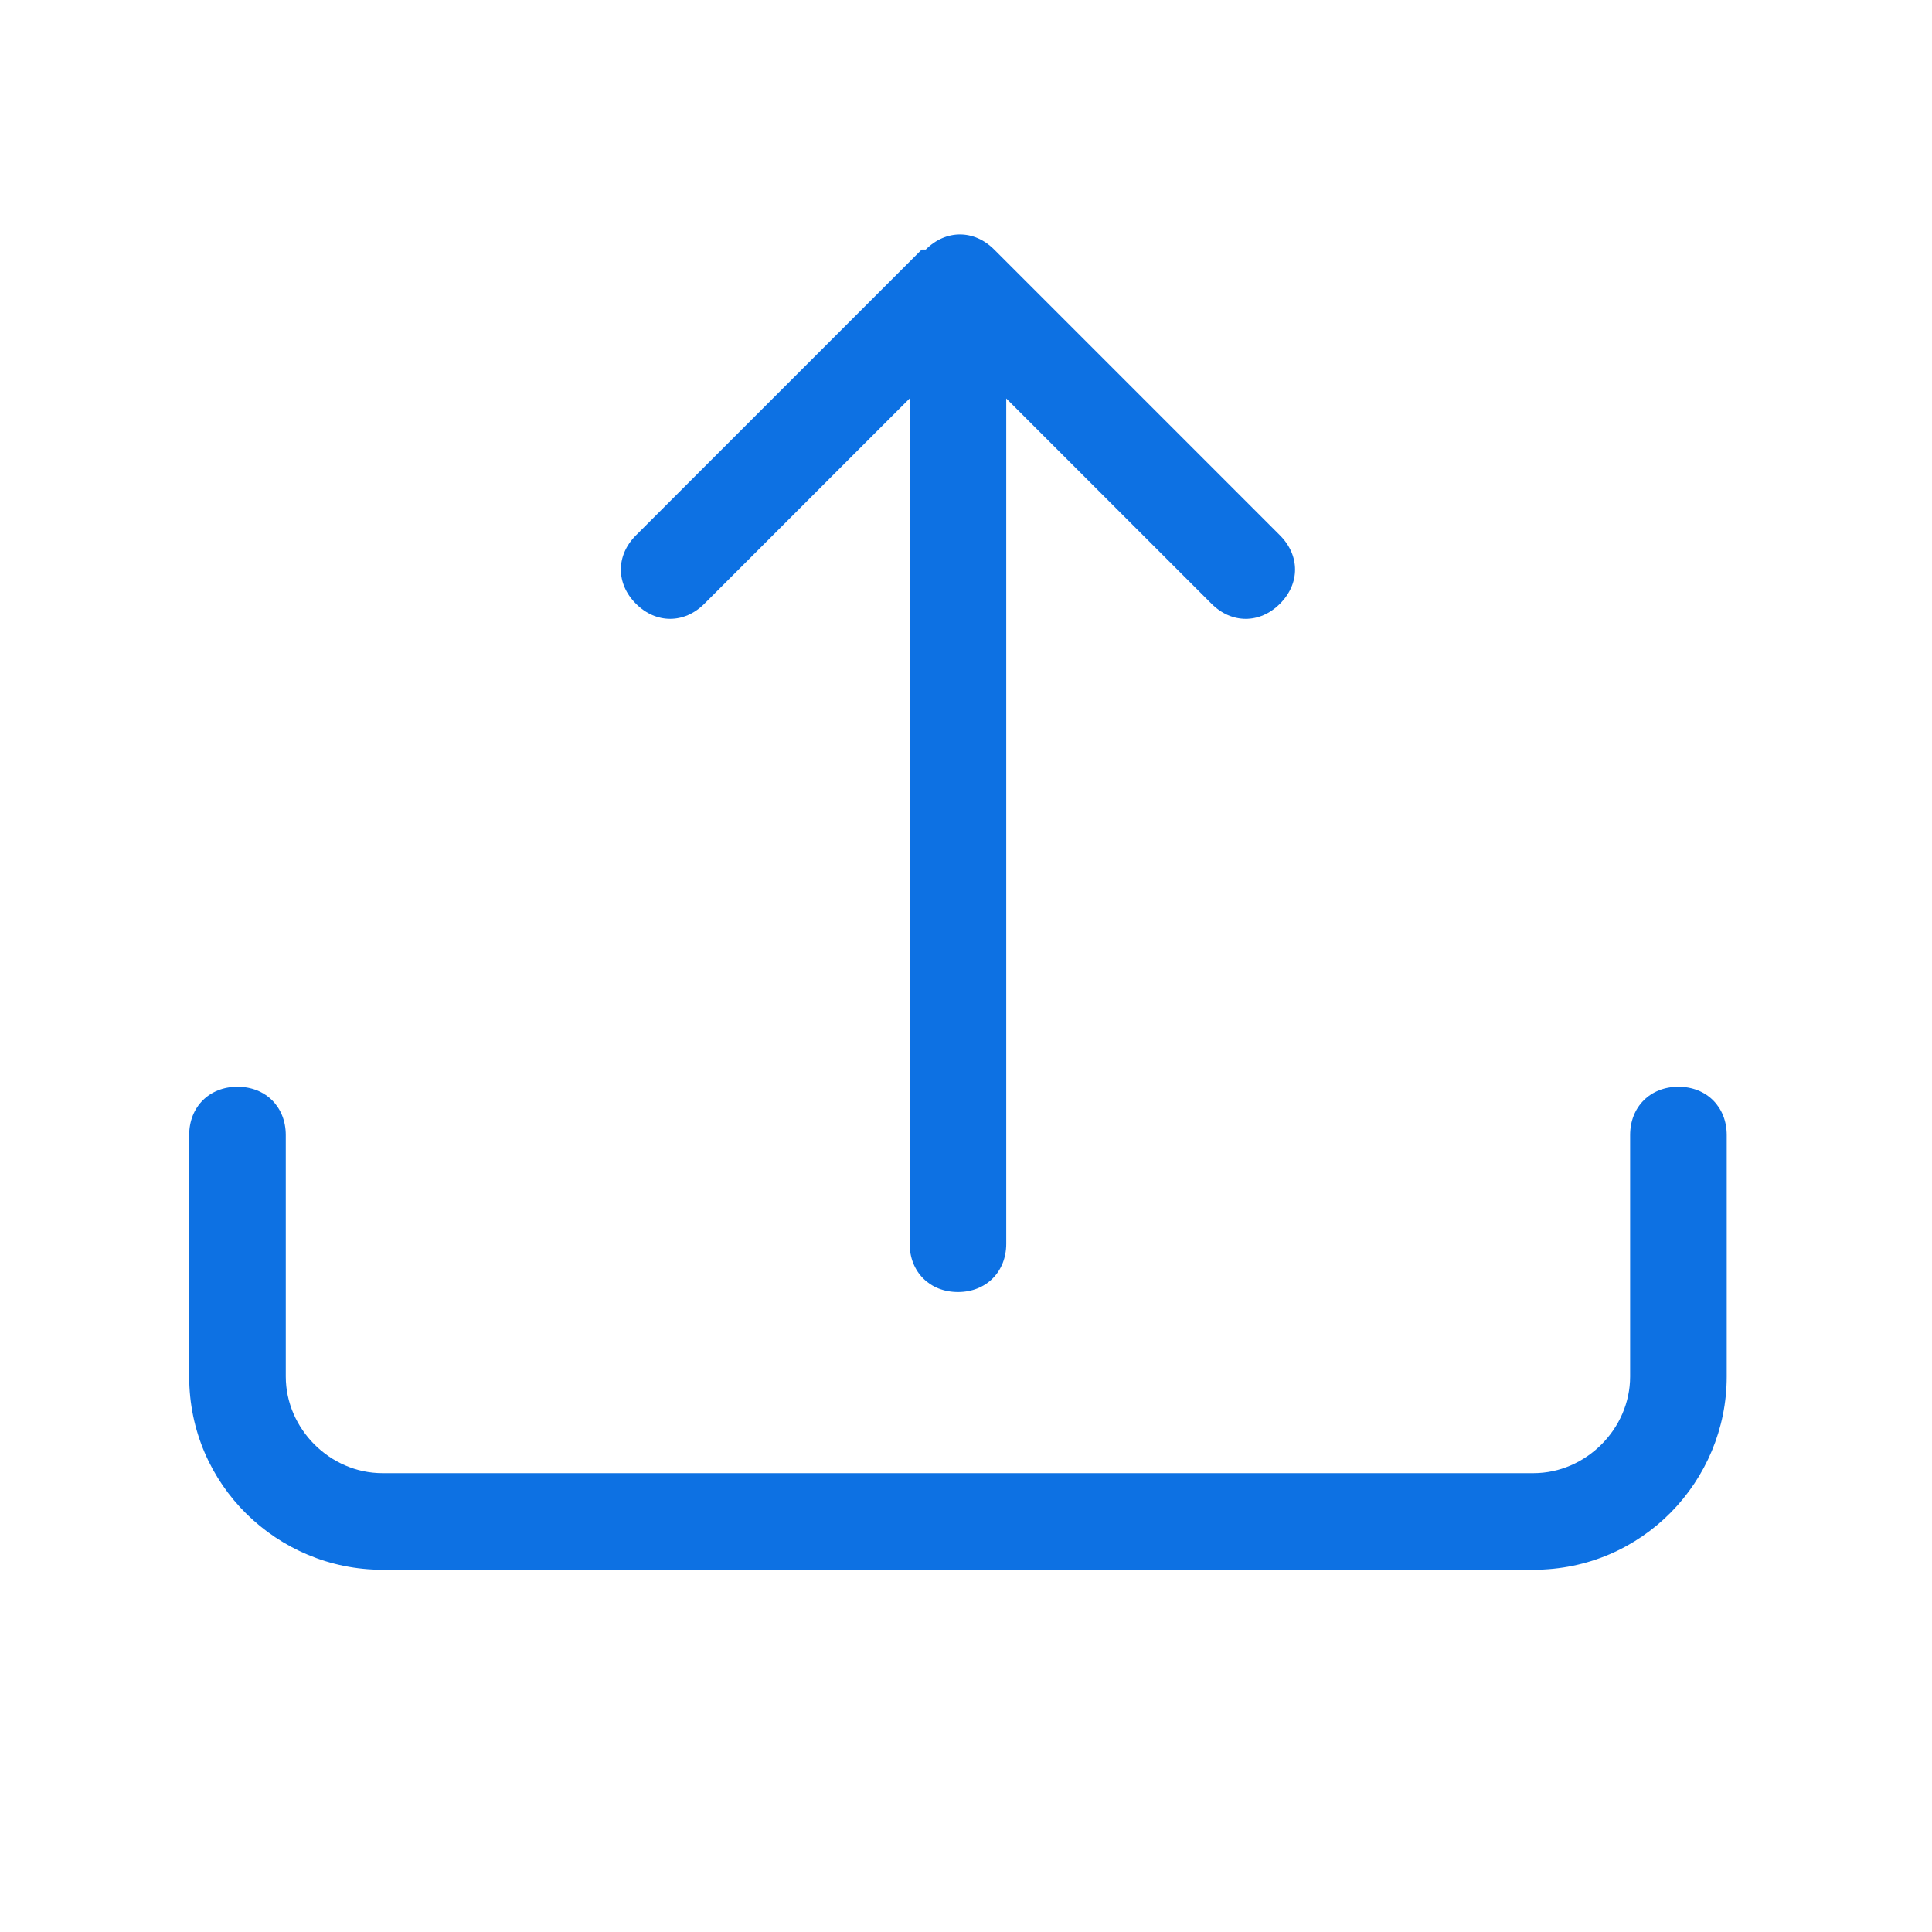 <?xml version="1.0" encoding="UTF-8"?>
<svg id="Layer_1" xmlns="http://www.w3.org/2000/svg" version="1.1" viewBox="0 0 48 48">
  <!-- Generator: Adobe Illustrator 29.1.0, SVG Export Plug-In . SVG Version: 2.1.0 Build 142)  -->
  <defs>
    <style>
      .st0 {
        fill: #0d71e3;
      }
    </style>
  </defs>
  <path class="st0" d="M5.9,27c.7,0,1.2.5,1.2,1.2v6c0,1.3,1.1,2.4,2.4,2.4h28.6c1.3,0,2.4-1.1,2.4-2.4v-6c0-.7.5-1.2,1.2-1.2s1.2.5,1.2,1.2v6c0,2.6-2.1,4.8-4.8,4.8H9.5c-2.6,0-4.8-2.1-4.8-4.8v-6c0-.7.5-1.2,1.2-1.2"/>
  <path class="st0" d="M23,6.2c.5-.5,1.2-.5,1.7,0h0l7.1,7.1c.5.5.5,1.2,0,1.7s-1.2.5-1.7,0l-5.1-5.1v21c0,.7-.5,1.2-1.2,1.2s-1.2-.5-1.2-1.2V9.9l-5.1,5.1c-.5.5-1.2.5-1.7,0s-.5-1.2,0-1.7l7.1-7.1s.1,0,.1,0Z"/>
</svg>